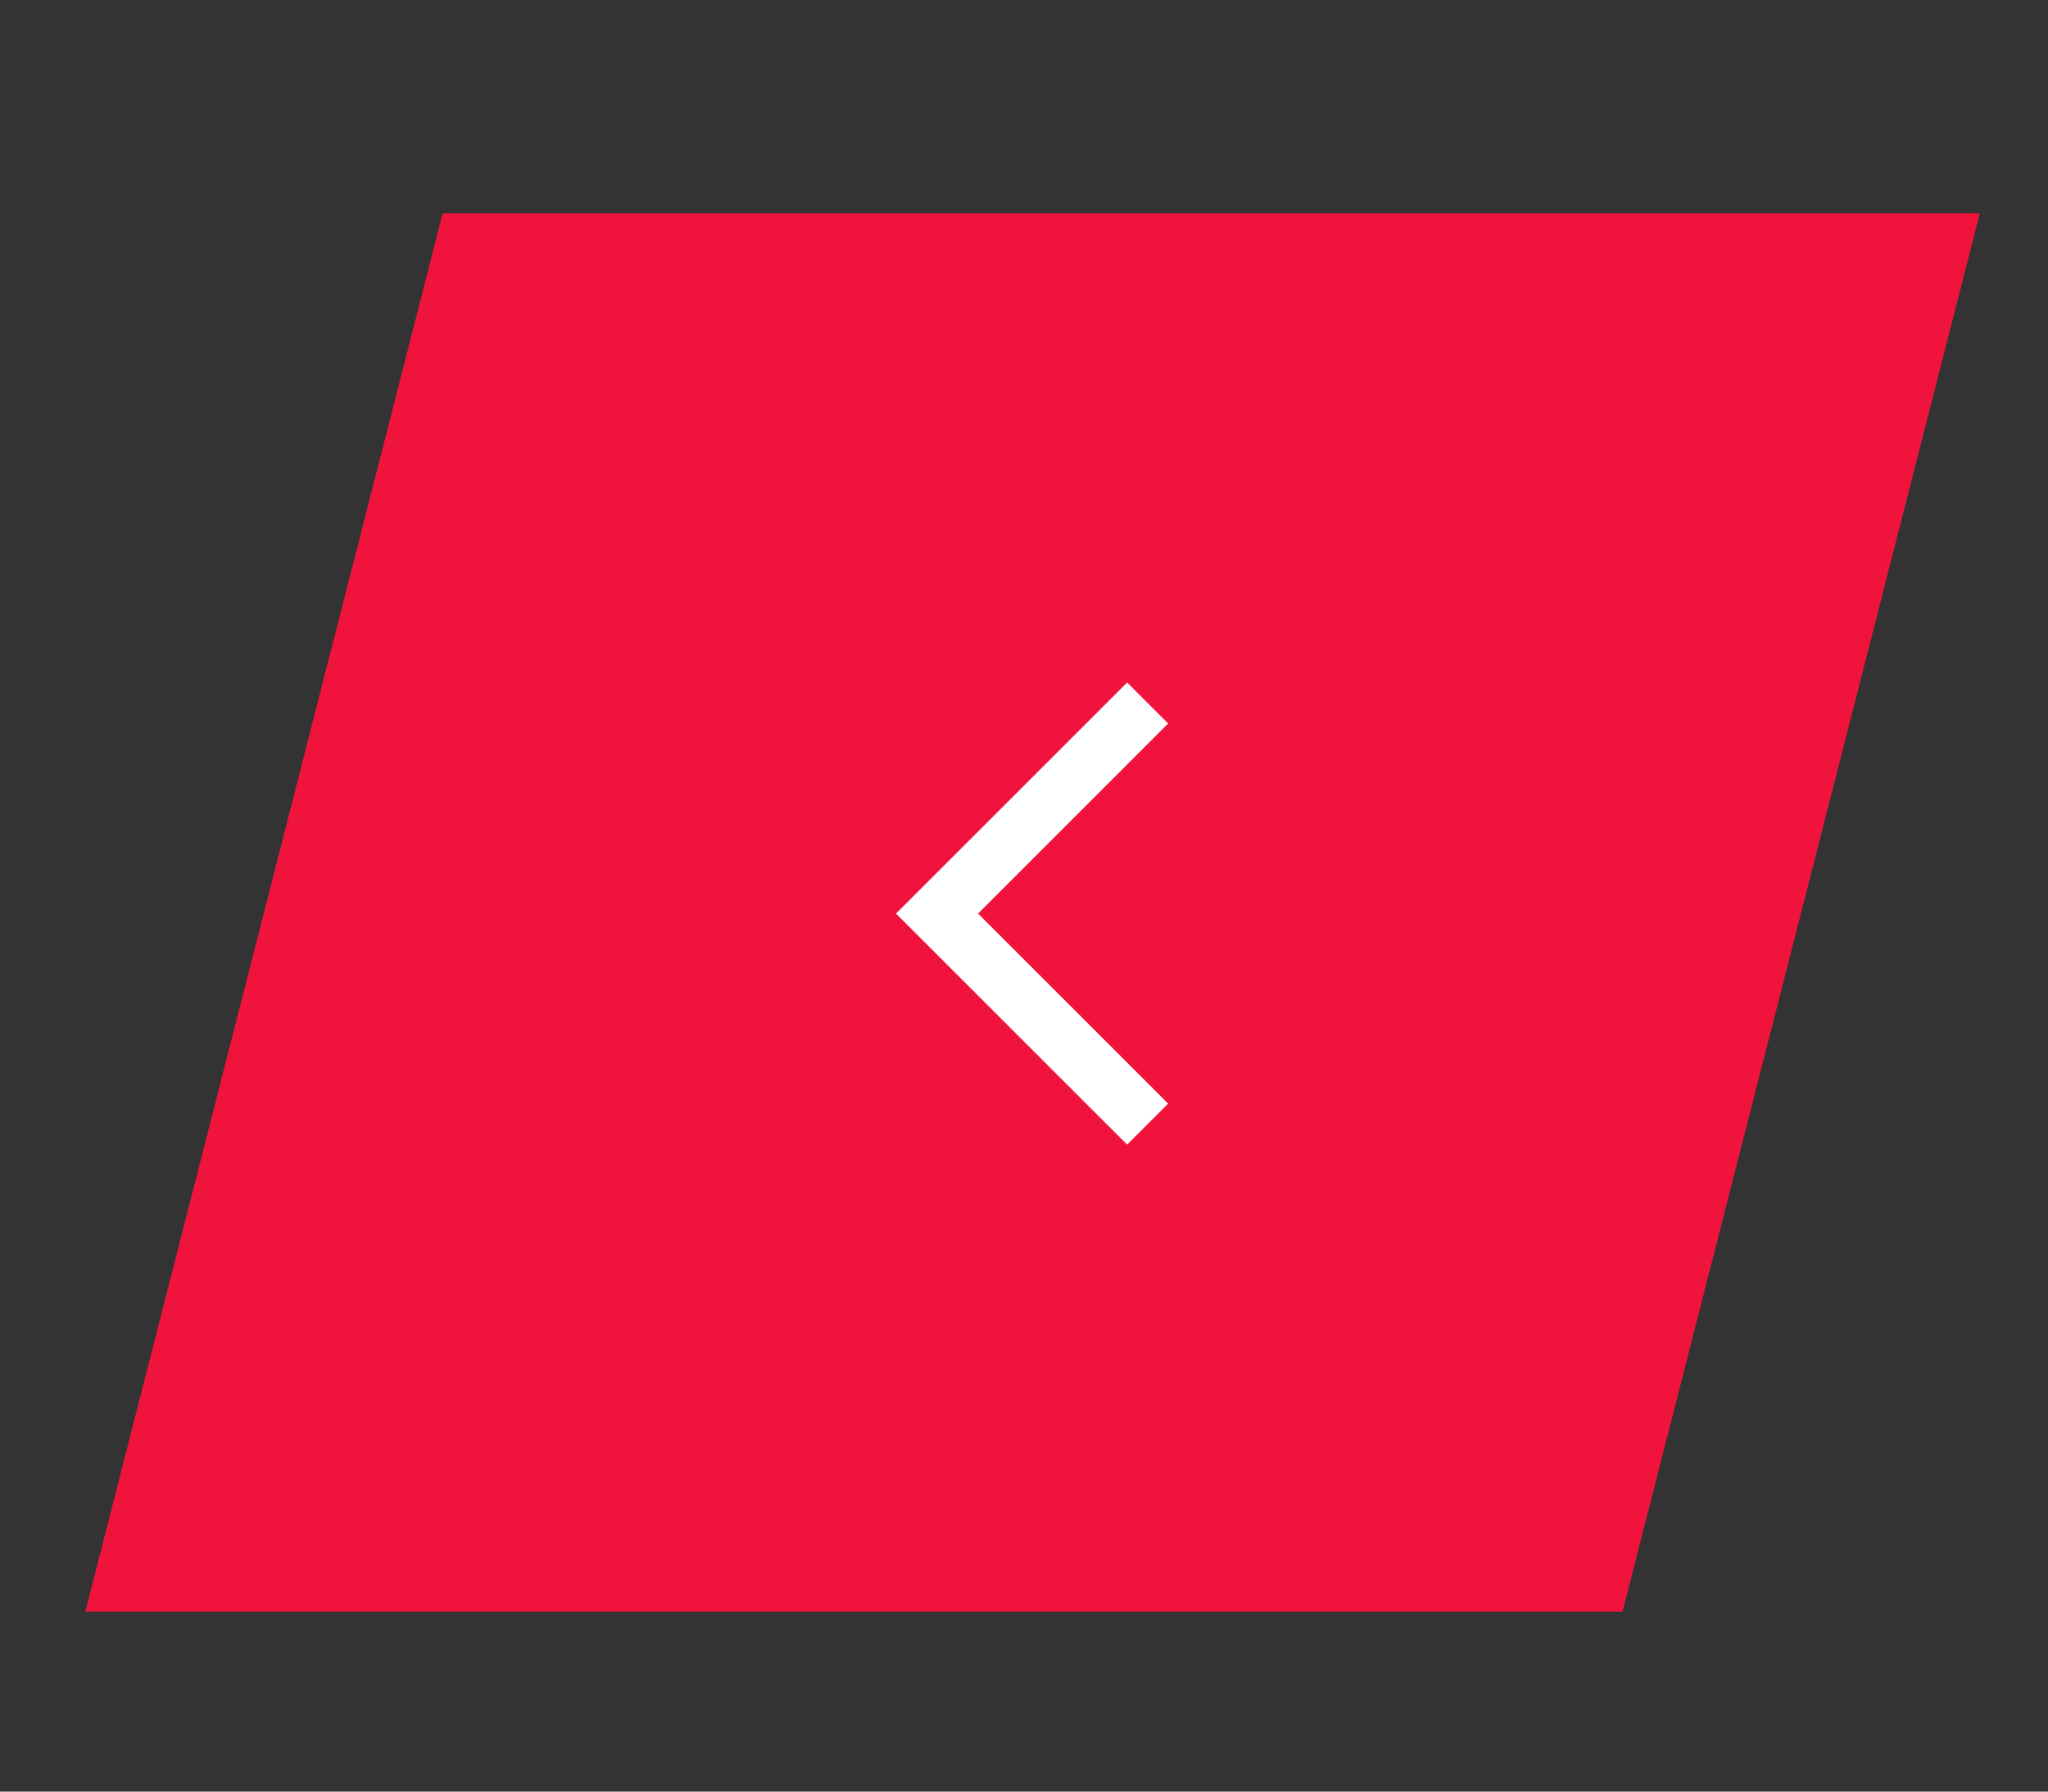 <?xml version="1.0" encoding="UTF-8"?> <svg xmlns="http://www.w3.org/2000/svg" width="48" height="42" viewBox="0 0 48 42" fill="none"><rect x="0" y="0" width="48" height="42" fill="#333333" stroke="none"/><path d="M38.028 37.781H2L10.375 5H46.402L38.028 37.781Z" fill="#F0143D"></path><path d="M26.417 16L27.378 16.961L22.923 21.417L27.378 25.872L26.417 26.833L21 21.417L26.417 16Z" fill="white"></path></svg> 